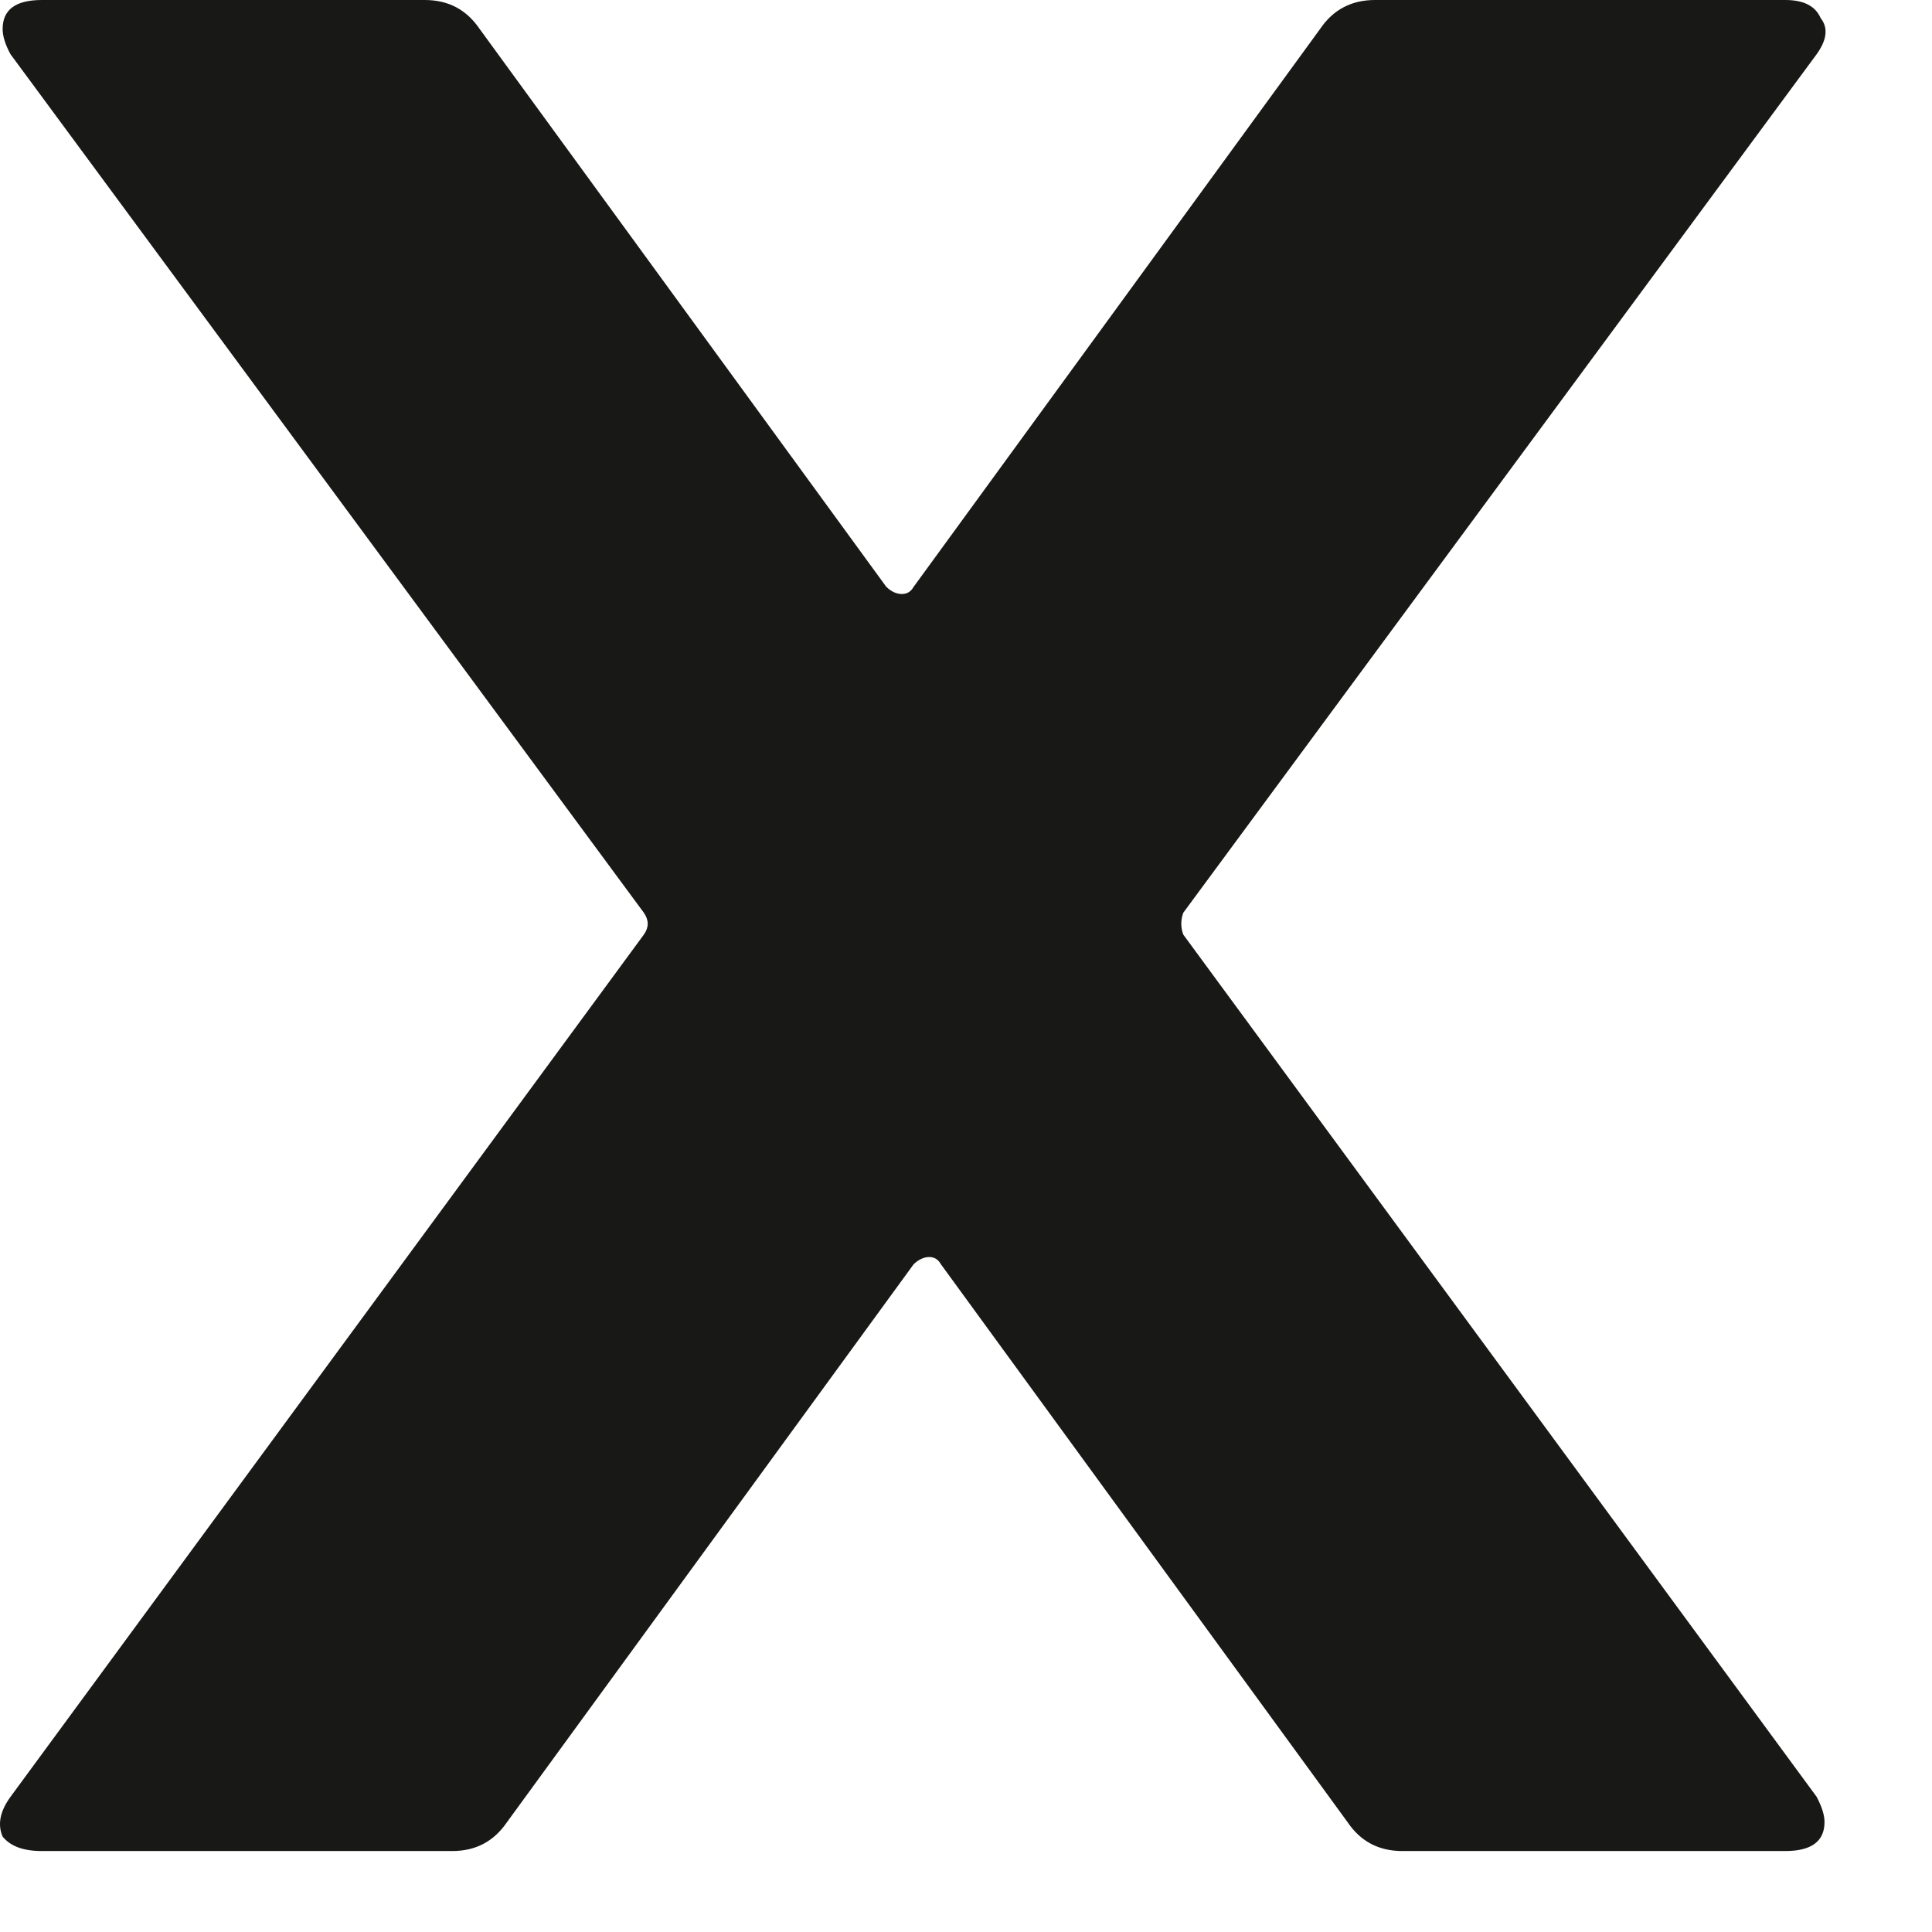 <?xml version="1.0" encoding="utf-8"?>
<svg xmlns="http://www.w3.org/2000/svg" fill="none" height="100%" overflow="visible" preserveAspectRatio="none" style="display: block;" viewBox="0 0 11 11" width="100%">
<path d="M0.238 10.539C0.133 10.539 0.06 10.512 0.015 10.457C-0.015 10.388 -0 10.312 0.06 10.23L3.666 5.321C3.695 5.28 3.695 5.239 3.666 5.197L0.06 0.309C0.03 0.254 0.015 0.206 0.015 0.165C0.015 0.055 0.089 0 0.238 0H2.419C2.553 0 2.656 0.055 2.731 0.165L5.046 3.341C5.075 3.369 5.105 3.382 5.135 3.382C5.164 3.382 5.186 3.369 5.202 3.341L7.516 0.165C7.59 0.055 7.695 0 7.828 0H10.165C10.269 0 10.336 0.034 10.366 0.103C10.41 0.158 10.402 0.227 10.343 0.309L6.737 5.197C6.722 5.239 6.722 5.28 6.737 5.321L10.343 10.23C10.372 10.285 10.388 10.333 10.388 10.374C10.388 10.484 10.313 10.539 10.165 10.539H7.984C7.85 10.539 7.746 10.484 7.672 10.374L5.357 7.198C5.342 7.171 5.32 7.157 5.291 7.157C5.261 7.157 5.23 7.171 5.202 7.198L2.887 10.374C2.812 10.484 2.709 10.539 2.575 10.539H0.238Z" fill="#181816" id="Vector"/>
</svg>